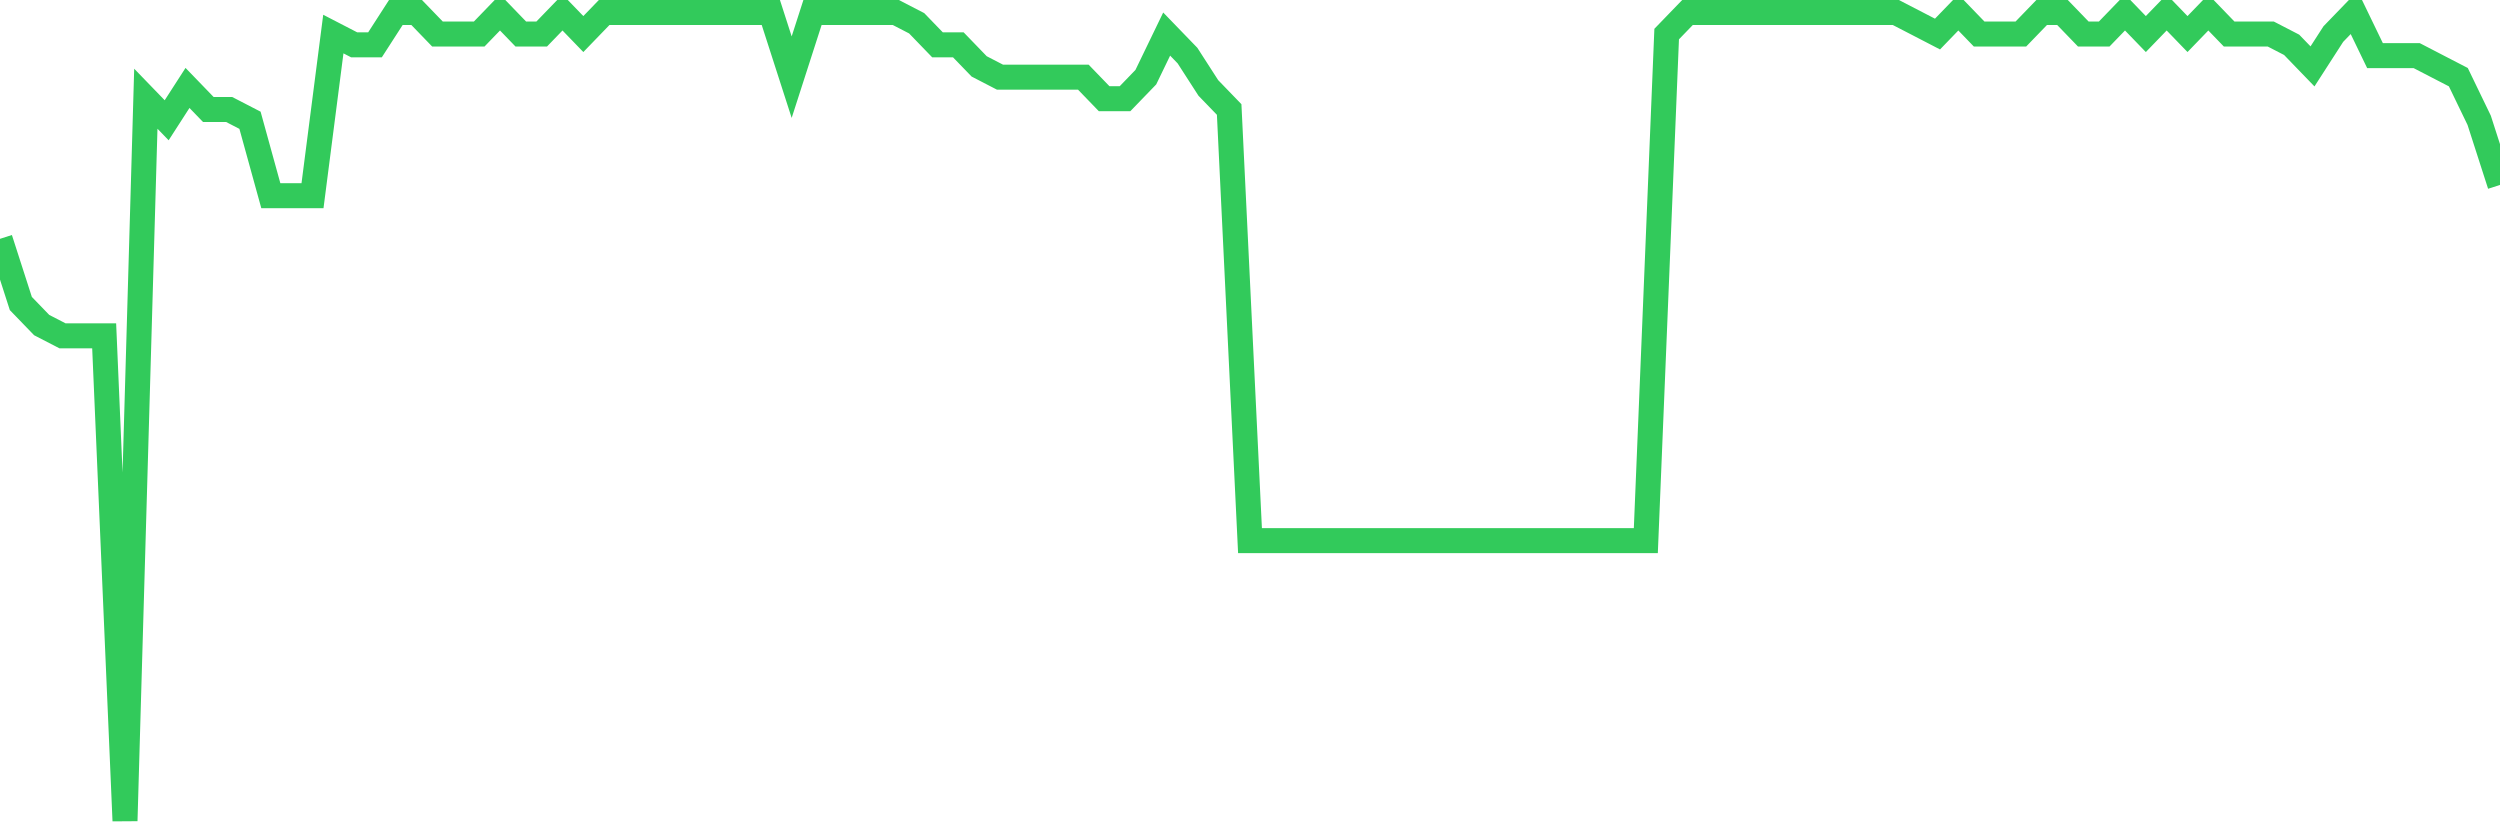 <svg
  xmlns="http://www.w3.org/2000/svg"
  xmlns:xlink="http://www.w3.org/1999/xlink"
  width="120"
  height="40"
  viewBox="0 0 120 40"
  preserveAspectRatio="none"
>
  <polyline
    points="0,11.464 1,14.568 2,15.603 3,16.12 4,16.12 5,16.12 6,39.4 7,4.739 8,5.773 9,4.221 10,5.256 11,5.256 12,5.773 13,9.395 14,9.395 15,9.395 16,1.635 17,2.152 18,2.152 19,0.6 20,0.6 21,1.635 22,1.635 23,1.635 24,0.6 25,1.635 26,1.635 27,0.6 28,1.635 29,0.6 30,0.6 31,0.6 32,0.6 33,0.6 34,0.6 35,0.6 36,0.6 37,0.6 38,3.704 39,0.6 40,0.6 41,0.6 42,0.6 43,0.6 44,1.117 45,2.152 46,2.152 47,3.187 48,3.704 49,3.704 50,3.704 51,3.704 52,3.704 53,4.739 54,4.739 55,3.704 56,1.635 57,2.669 58,4.221 59,5.256 60,25.949 61,25.949 62,25.949 63,25.949 64,25.949 65,25.949 66,25.949 67,25.949 68,25.949 69,25.949 70,25.949 71,25.949 72,25.949 73,25.949 74,25.949 75,25.949 76,25.949 77,25.949 78,25.949 79,25.949 80,1.635 81,0.6 82,0.6 83,0.6 84,0.6 85,0.6 86,0.6 87,0.6 88,0.6 89,0.6 90,0.6 91,0.6 92,1.117 93,1.635 94,0.6 95,1.635 96,1.635 97,1.635 98,0.6 99,0.6 100,1.635 101,1.635 102,0.6 103,1.635 104,0.6 105,1.635 106,0.6 107,1.635 108,1.635 109,1.635 110,2.152 111,3.187 112,1.635 113,0.6 114,2.669 115,2.669 116,2.669 117,3.187 118,3.704 119,5.773 120,8.877"
    fill="none"
    stroke="#32ca5b"
    stroke-width="1.2"
  >
  </polyline>
</svg>